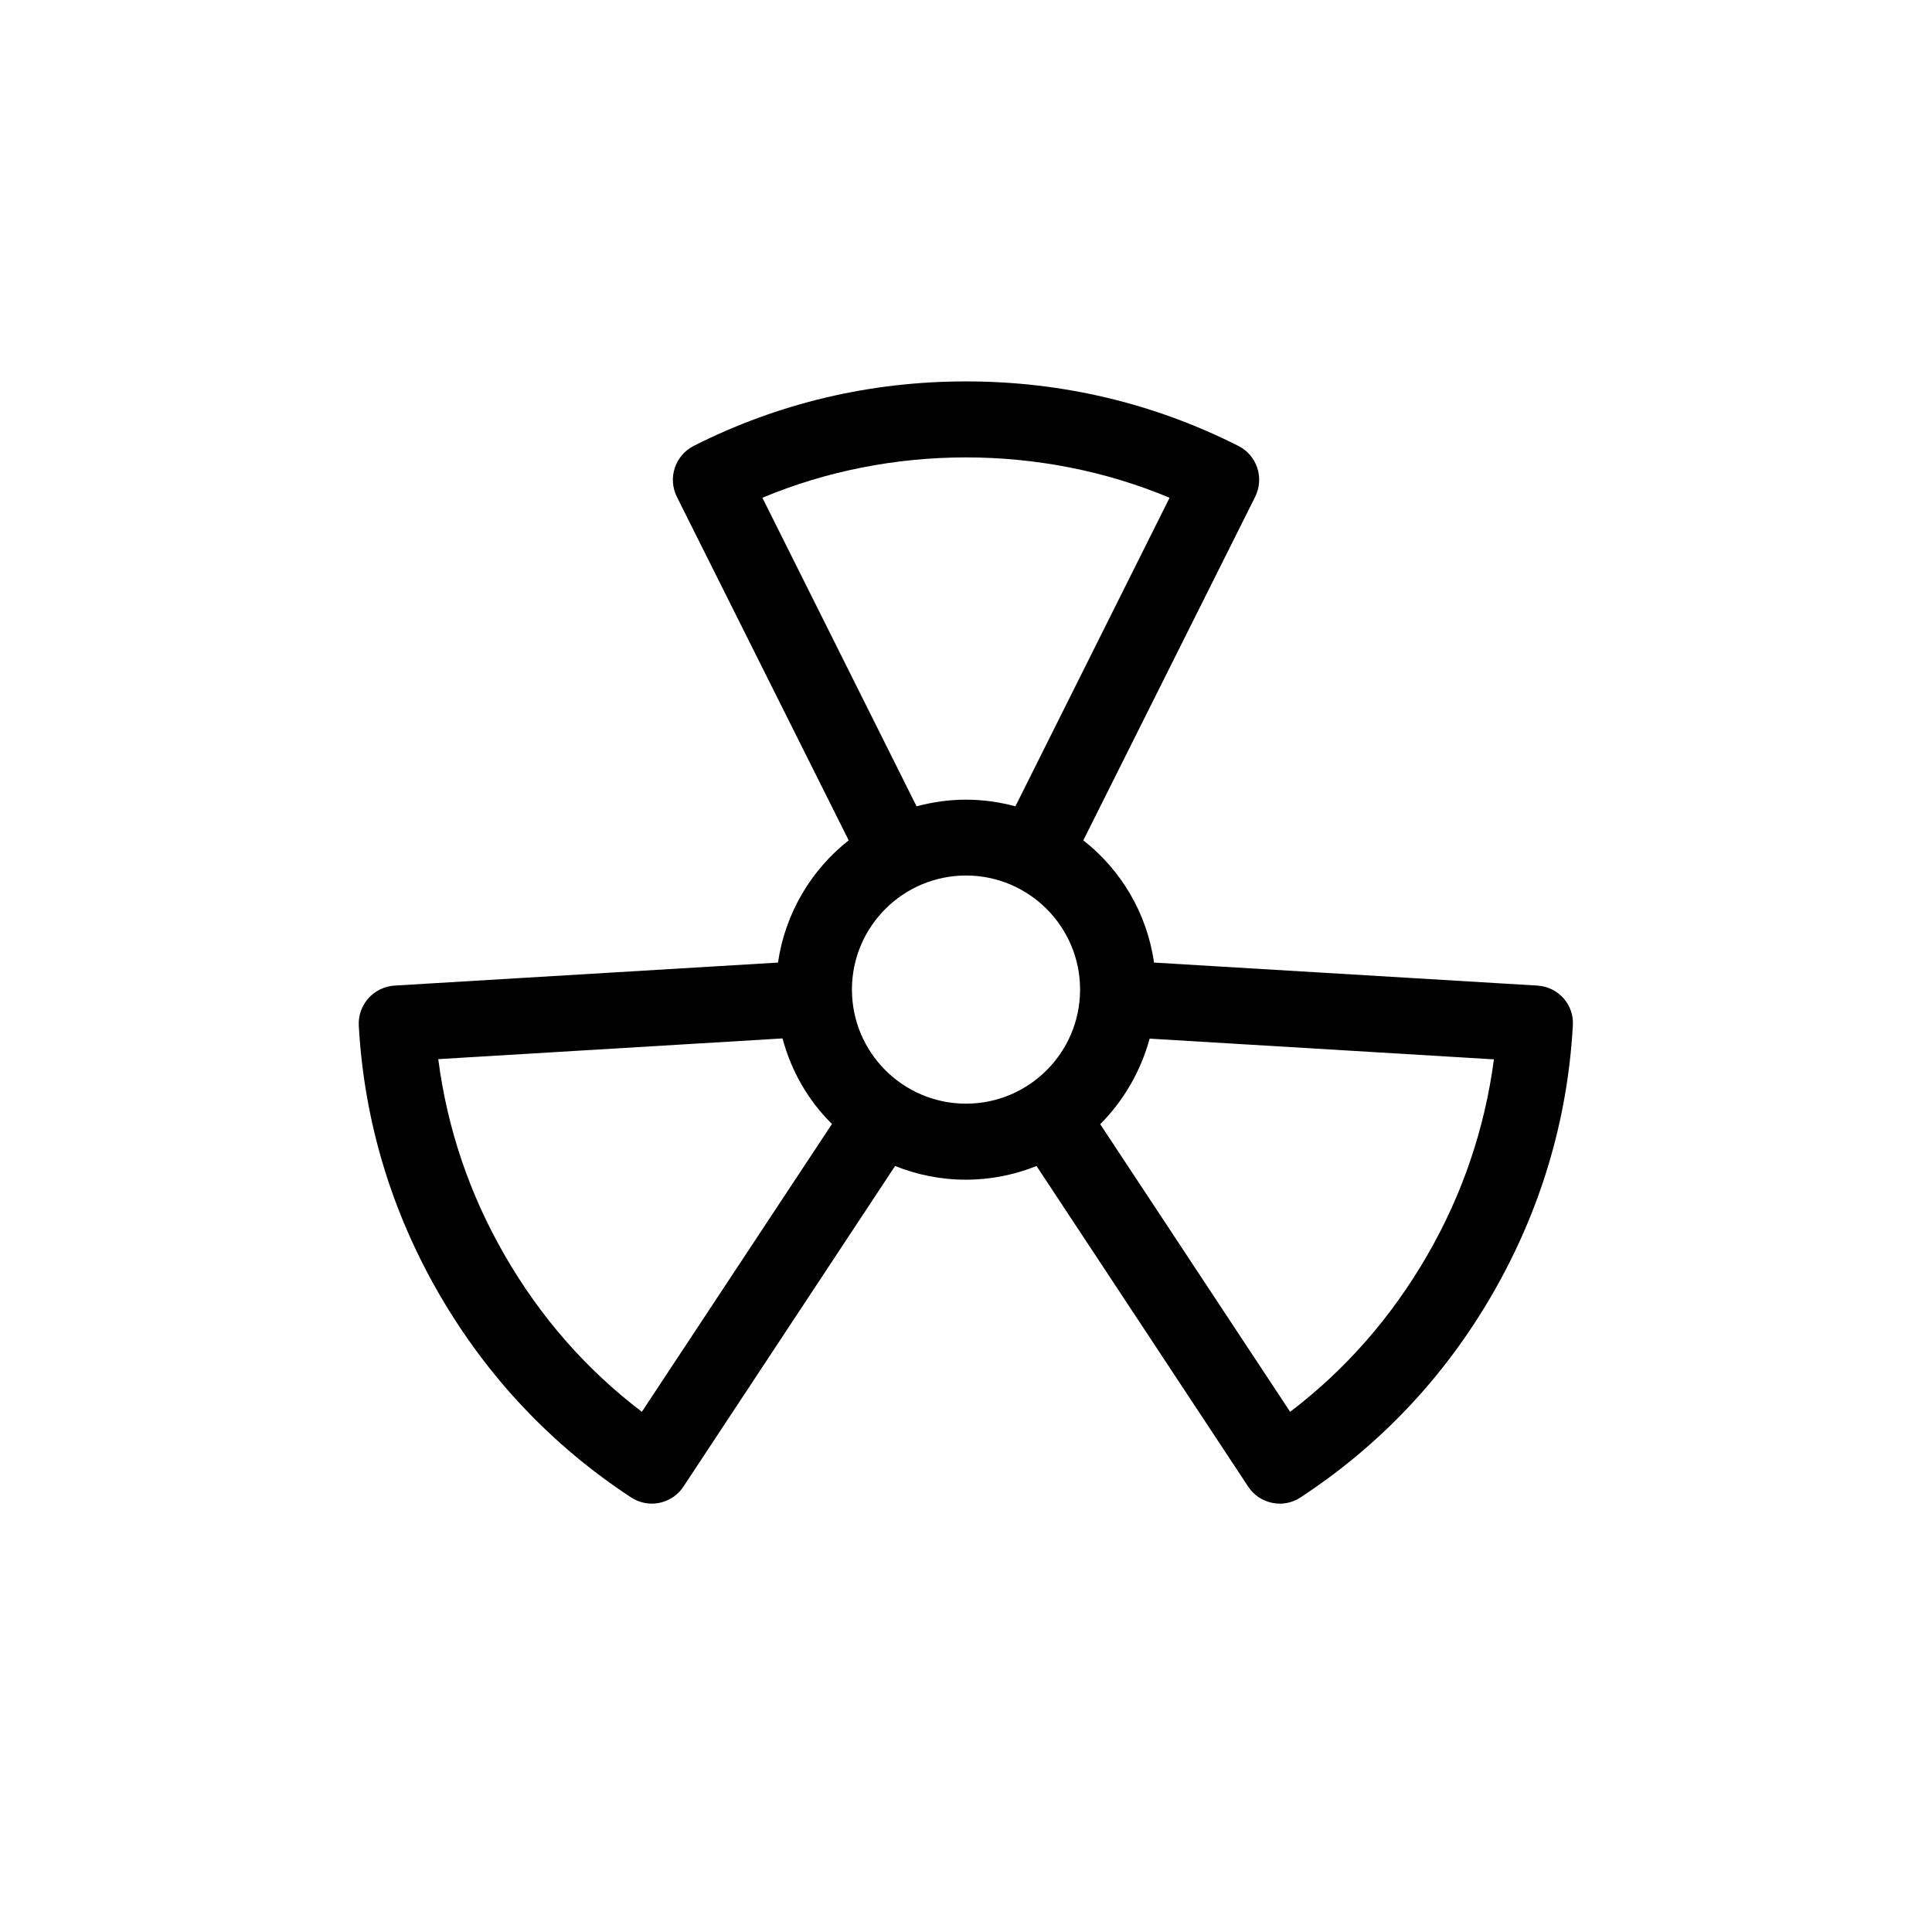 <?xml version="1.0" encoding="UTF-8"?>
<!-- Uploaded to: SVG Repo, www.svgrepo.com, Generator: SVG Repo Mixer Tools -->
<svg fill="#000000" width="800px" height="800px" version="1.1" viewBox="144 144 512 512" xmlns="http://www.w3.org/2000/svg">
 <path d="m551.45 405.19-101.62-6.098c-1.863-13.098-8.766-24.586-18.742-32.395l45.543-91.039c2.469-4.988 0.504-10.984-4.484-13.504-22.469-11.336-46.754-17.078-72.145-17.078s-49.676 5.742-72.145 17.078c-4.938 2.519-6.953 8.516-4.484 13.504l45.543 91.039c-9.926 7.809-16.828 19.297-18.742 32.395l-101.62 6.098c-5.543 0.352-9.773 5.09-9.473 10.629 1.41 25.141 8.566 49.07 21.262 71.039 12.695 21.965 29.824 40.152 50.883 53.957 1.715 1.109 3.629 1.664 5.492 1.664 3.273 0 6.5-1.613 8.414-4.535l56.074-84.941c5.793 2.316 12.09 3.629 18.742 3.629 6.648 0 12.949-1.309 18.742-3.629l56.074 84.941c1.914 2.922 5.141 4.535 8.414 4.535 1.914 0 3.828-0.555 5.492-1.664 21.059-13.805 38.188-31.941 50.883-53.957 12.695-22.016 19.852-45.898 21.262-71.039 0.402-5.539-3.832-10.277-9.371-10.629zm-205.41-129.28c34.059-14.258 73.859-14.258 107.91 0l-40.855 81.77c-4.18-1.109-8.566-1.762-13.098-1.762-4.535 0-8.918 0.656-13.098 1.762zm-31.941 242.23c-14.711-11.184-26.852-25.039-36.273-41.363-9.422-16.273-15.316-33.805-17.684-52.094l91.238-5.492c2.316 8.715 6.852 16.523 13.098 22.672zm55.672-111.89c0-16.676 13.551-30.23 30.23-30.23 16.676 0 30.23 13.551 30.23 30.23 0 16.676-13.551 30.23-30.23 30.23-16.676-0.004-30.23-13.555-30.23-30.23zm152.4 70.531c-9.422 16.273-21.562 30.18-36.273 41.363l-50.332-76.227c6.195-6.195 10.73-14.008 13.098-22.672l91.238 5.492c-2.414 18.289-8.309 35.773-17.73 52.043z"/>
</svg>